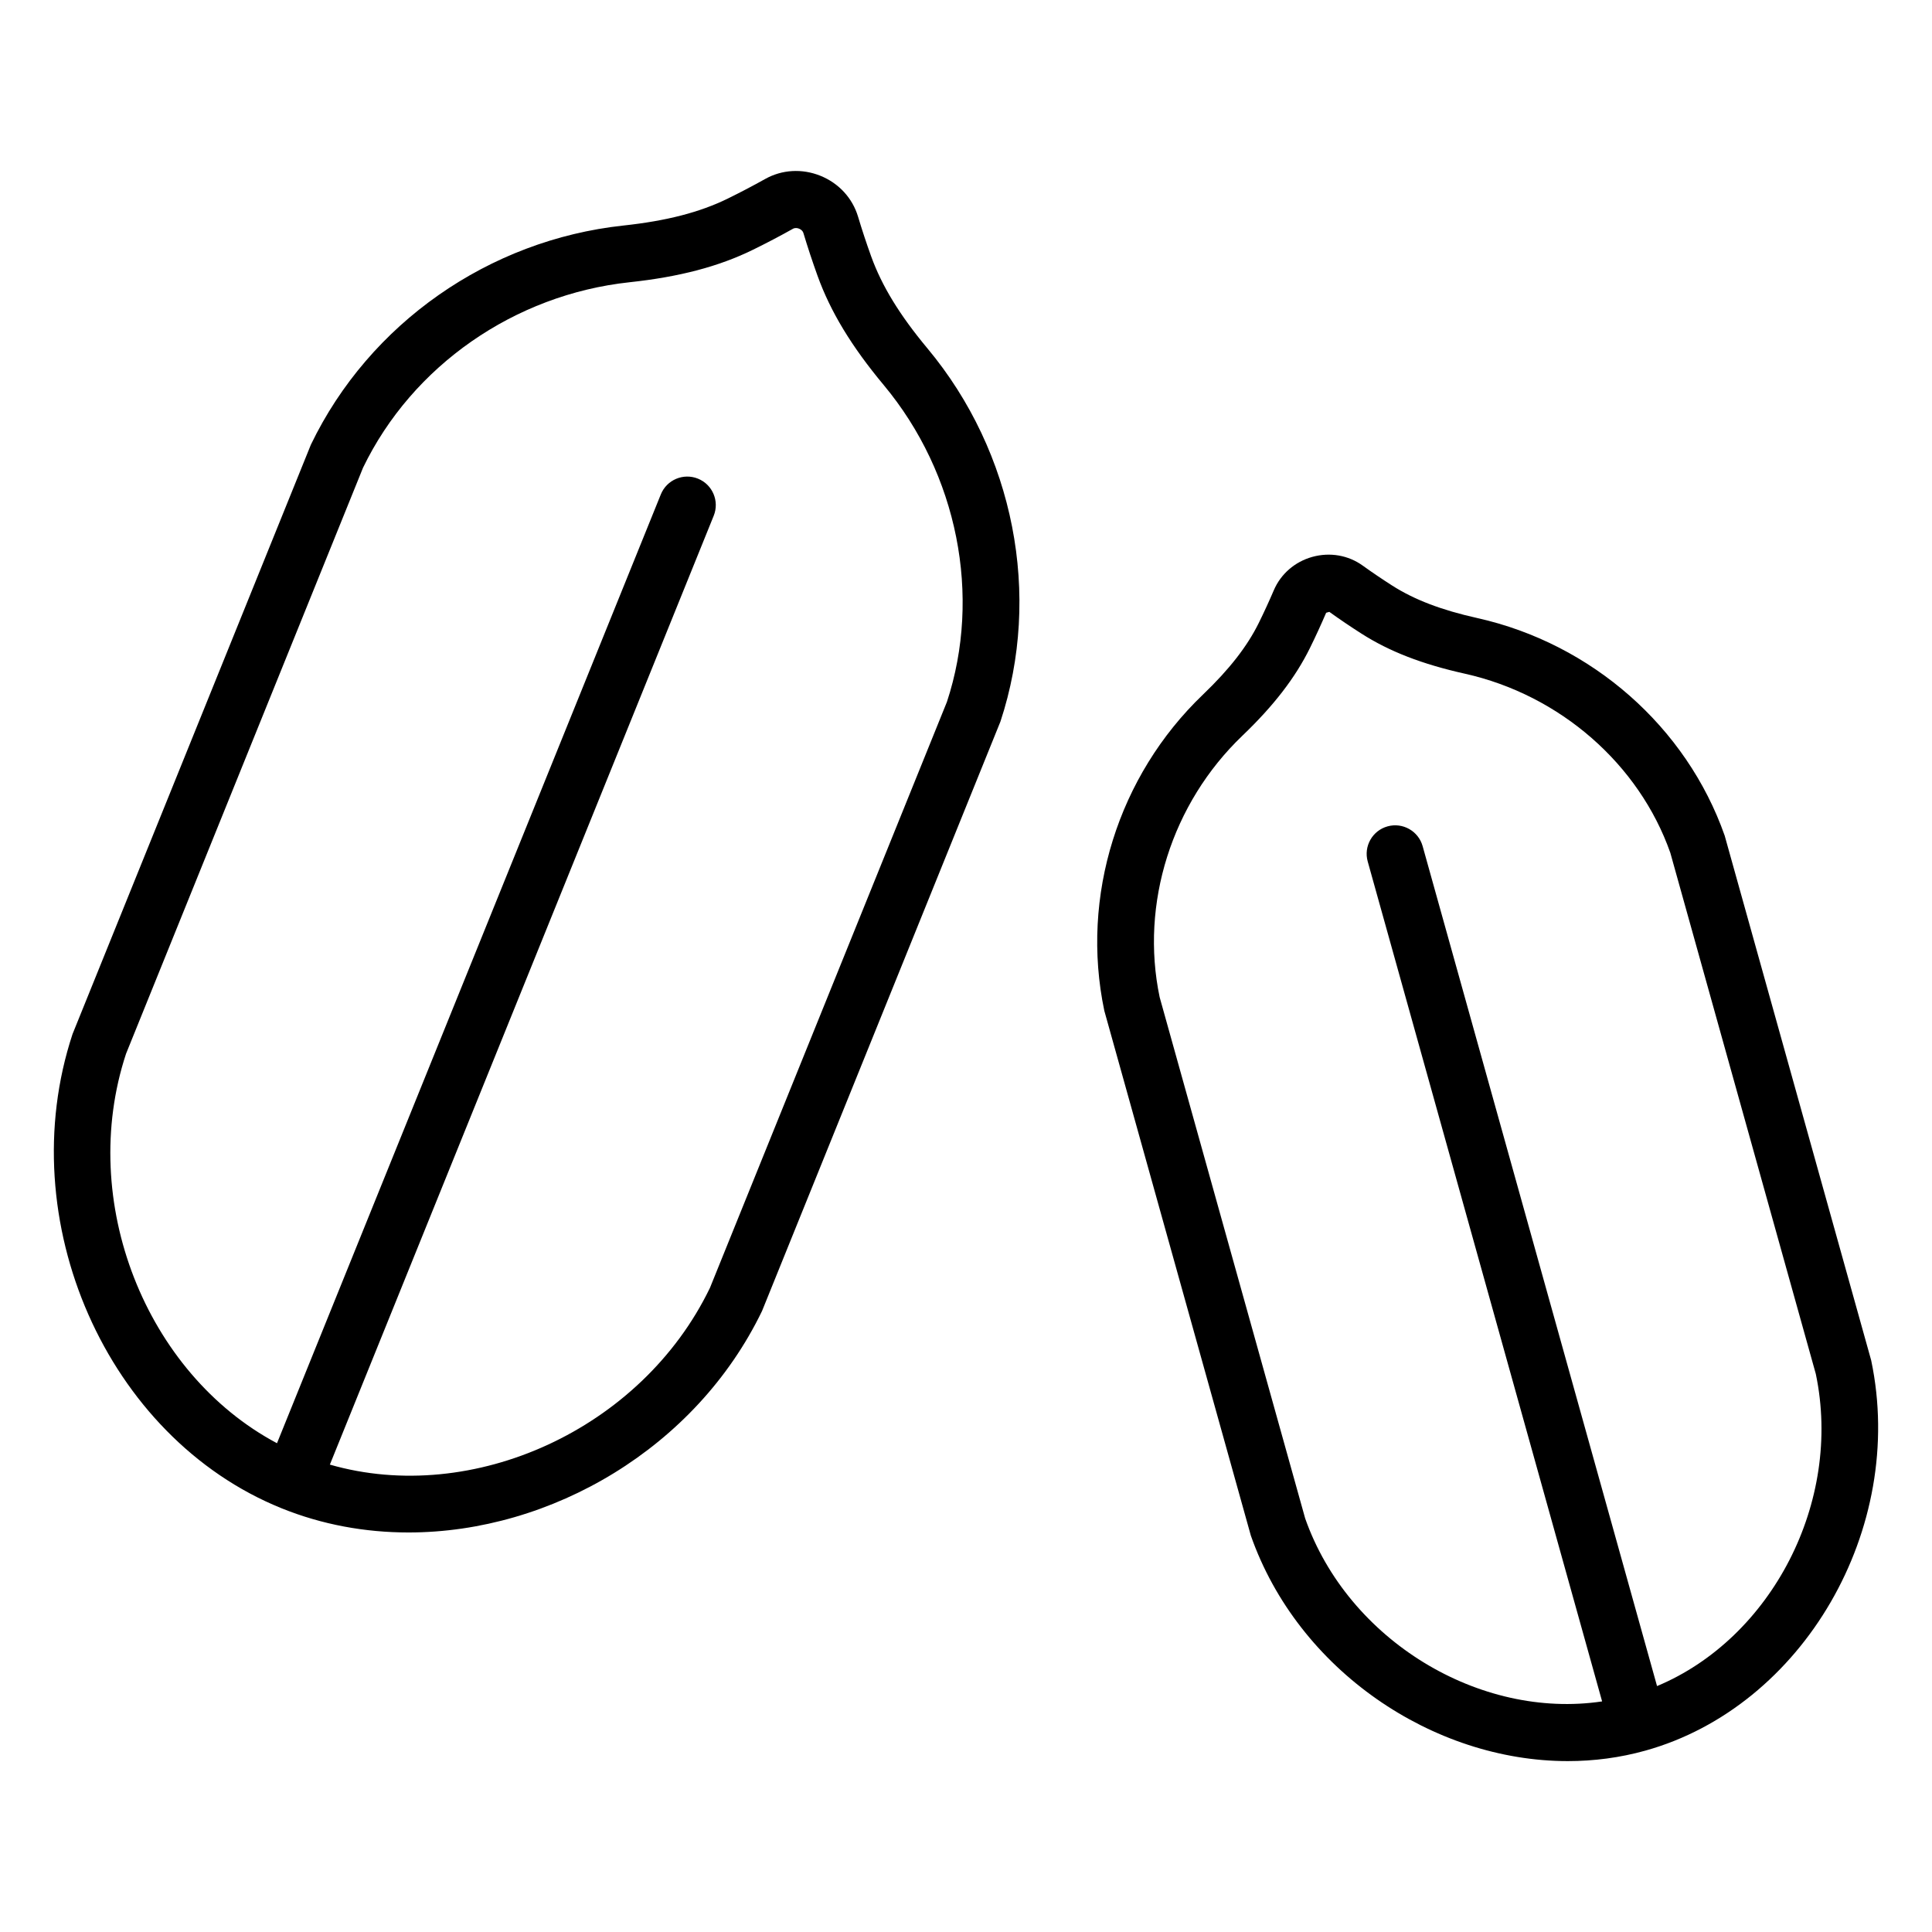 <?xml version="1.0" encoding="UTF-8"?>
<!-- Uploaded to: ICON Repo, www.svgrepo.com, Generator: ICON Repo Mixer Tools -->
<svg fill="#000000" width="800px" height="800px" version="1.1" viewBox="144 144 512 512" xmlns="http://www.w3.org/2000/svg">
 <path d="m374.88 211.98c-1.27-3.535-2.441-7.059-3.488-10.562-1.473-4.922-5.102-8.867-9.965-10.832-4.867-1.965-10.207-1.652-14.676 0.859-3.207 1.793-6.5 3.519-9.875 5.176-7.43 3.644-16.223 5.914-27.672 7.148-35.645 3.836-67.305 25.914-82.812 58.066l-63.172 156.21c-16.301 49.379 9.055 106.92 55.363 125.65 10.781 4.363 22.199 6.426 33.676 6.426 37.816 0 76.176-22.414 93.688-58.691l63.18-156.21c11.035-33.438 3.633-71.32-19.32-98.863-7.375-8.836-12.109-16.582-14.926-24.379zm20.059 118.04-62.801 155.29c-18.133 37.527-62.875 57.719-100.72 46.828l101.72-251.45c1.566-3.871-0.301-8.277-4.172-9.84-3.856-1.559-8.273 0.301-9.84 4.172l-101.72 251.45c-34.781-18.496-52.906-64.09-40.004-103.22l62.801-155.29c13.059-27.039 40.121-45.875 70.621-49.16 13.254-1.426 23.648-4.164 32.707-8.605 3.625-1.777 7.16-3.633 10.609-5.566 0.266-0.148 0.535-0.195 0.789-0.195 0.359 0 0.668 0.102 0.832 0.168 0.277 0.109 0.934 0.445 1.152 1.16 1.133 3.766 2.383 7.551 3.75 11.344 3.43 9.508 9 18.699 17.531 28.934 19.641 23.566 25.992 55.926 16.746 83.984zm244.95 174.51-38.828-139.07c-10.117-28.809-35.246-50.906-65.582-57.672-9.496-2.117-16.652-4.852-22.523-8.598-2.688-1.719-5.305-3.488-7.832-5.305-3.832-2.762-8.695-3.59-13.348-2.305-4.644 1.297-8.367 4.535-10.215 8.871-1.23 2.875-2.555 5.754-3.965 8.621-3.086 6.246-7.793 12.289-14.82 19.02-22.445 21.492-32.496 53.406-26.121 83.77l38.828 139.08c12.52 35.66 48.203 59.77 84.008 59.77 6.902 0 13.816-0.898 20.562-2.781 41.75-11.648 69.207-58.77 59.836-103.39zm-56.754 86.305-62.121-222.59c-1.121-4.023-5.305-6.371-9.309-5.246-4.019 1.121-6.371 5.293-5.246 9.312l62.117 222.58c-32.43 4.84-67.312-16.148-78.695-48.504l-38.562-138.12c-5.195-24.812 3.199-51.355 21.898-69.27 8.34-7.984 14.031-15.371 17.922-23.246 1.535-3.113 2.965-6.238 4.305-9.359 0-0.004 0.84-0.234 0.84-0.242 2.754 1.98 5.598 3.906 8.527 5.773 7.398 4.727 16.094 8.098 27.371 10.609 25.285 5.641 46.207 24.008 54.465 47.457l38.562 138.12c7.137 34.012-11.816 70.074-42.074 82.719z"/>
</svg>